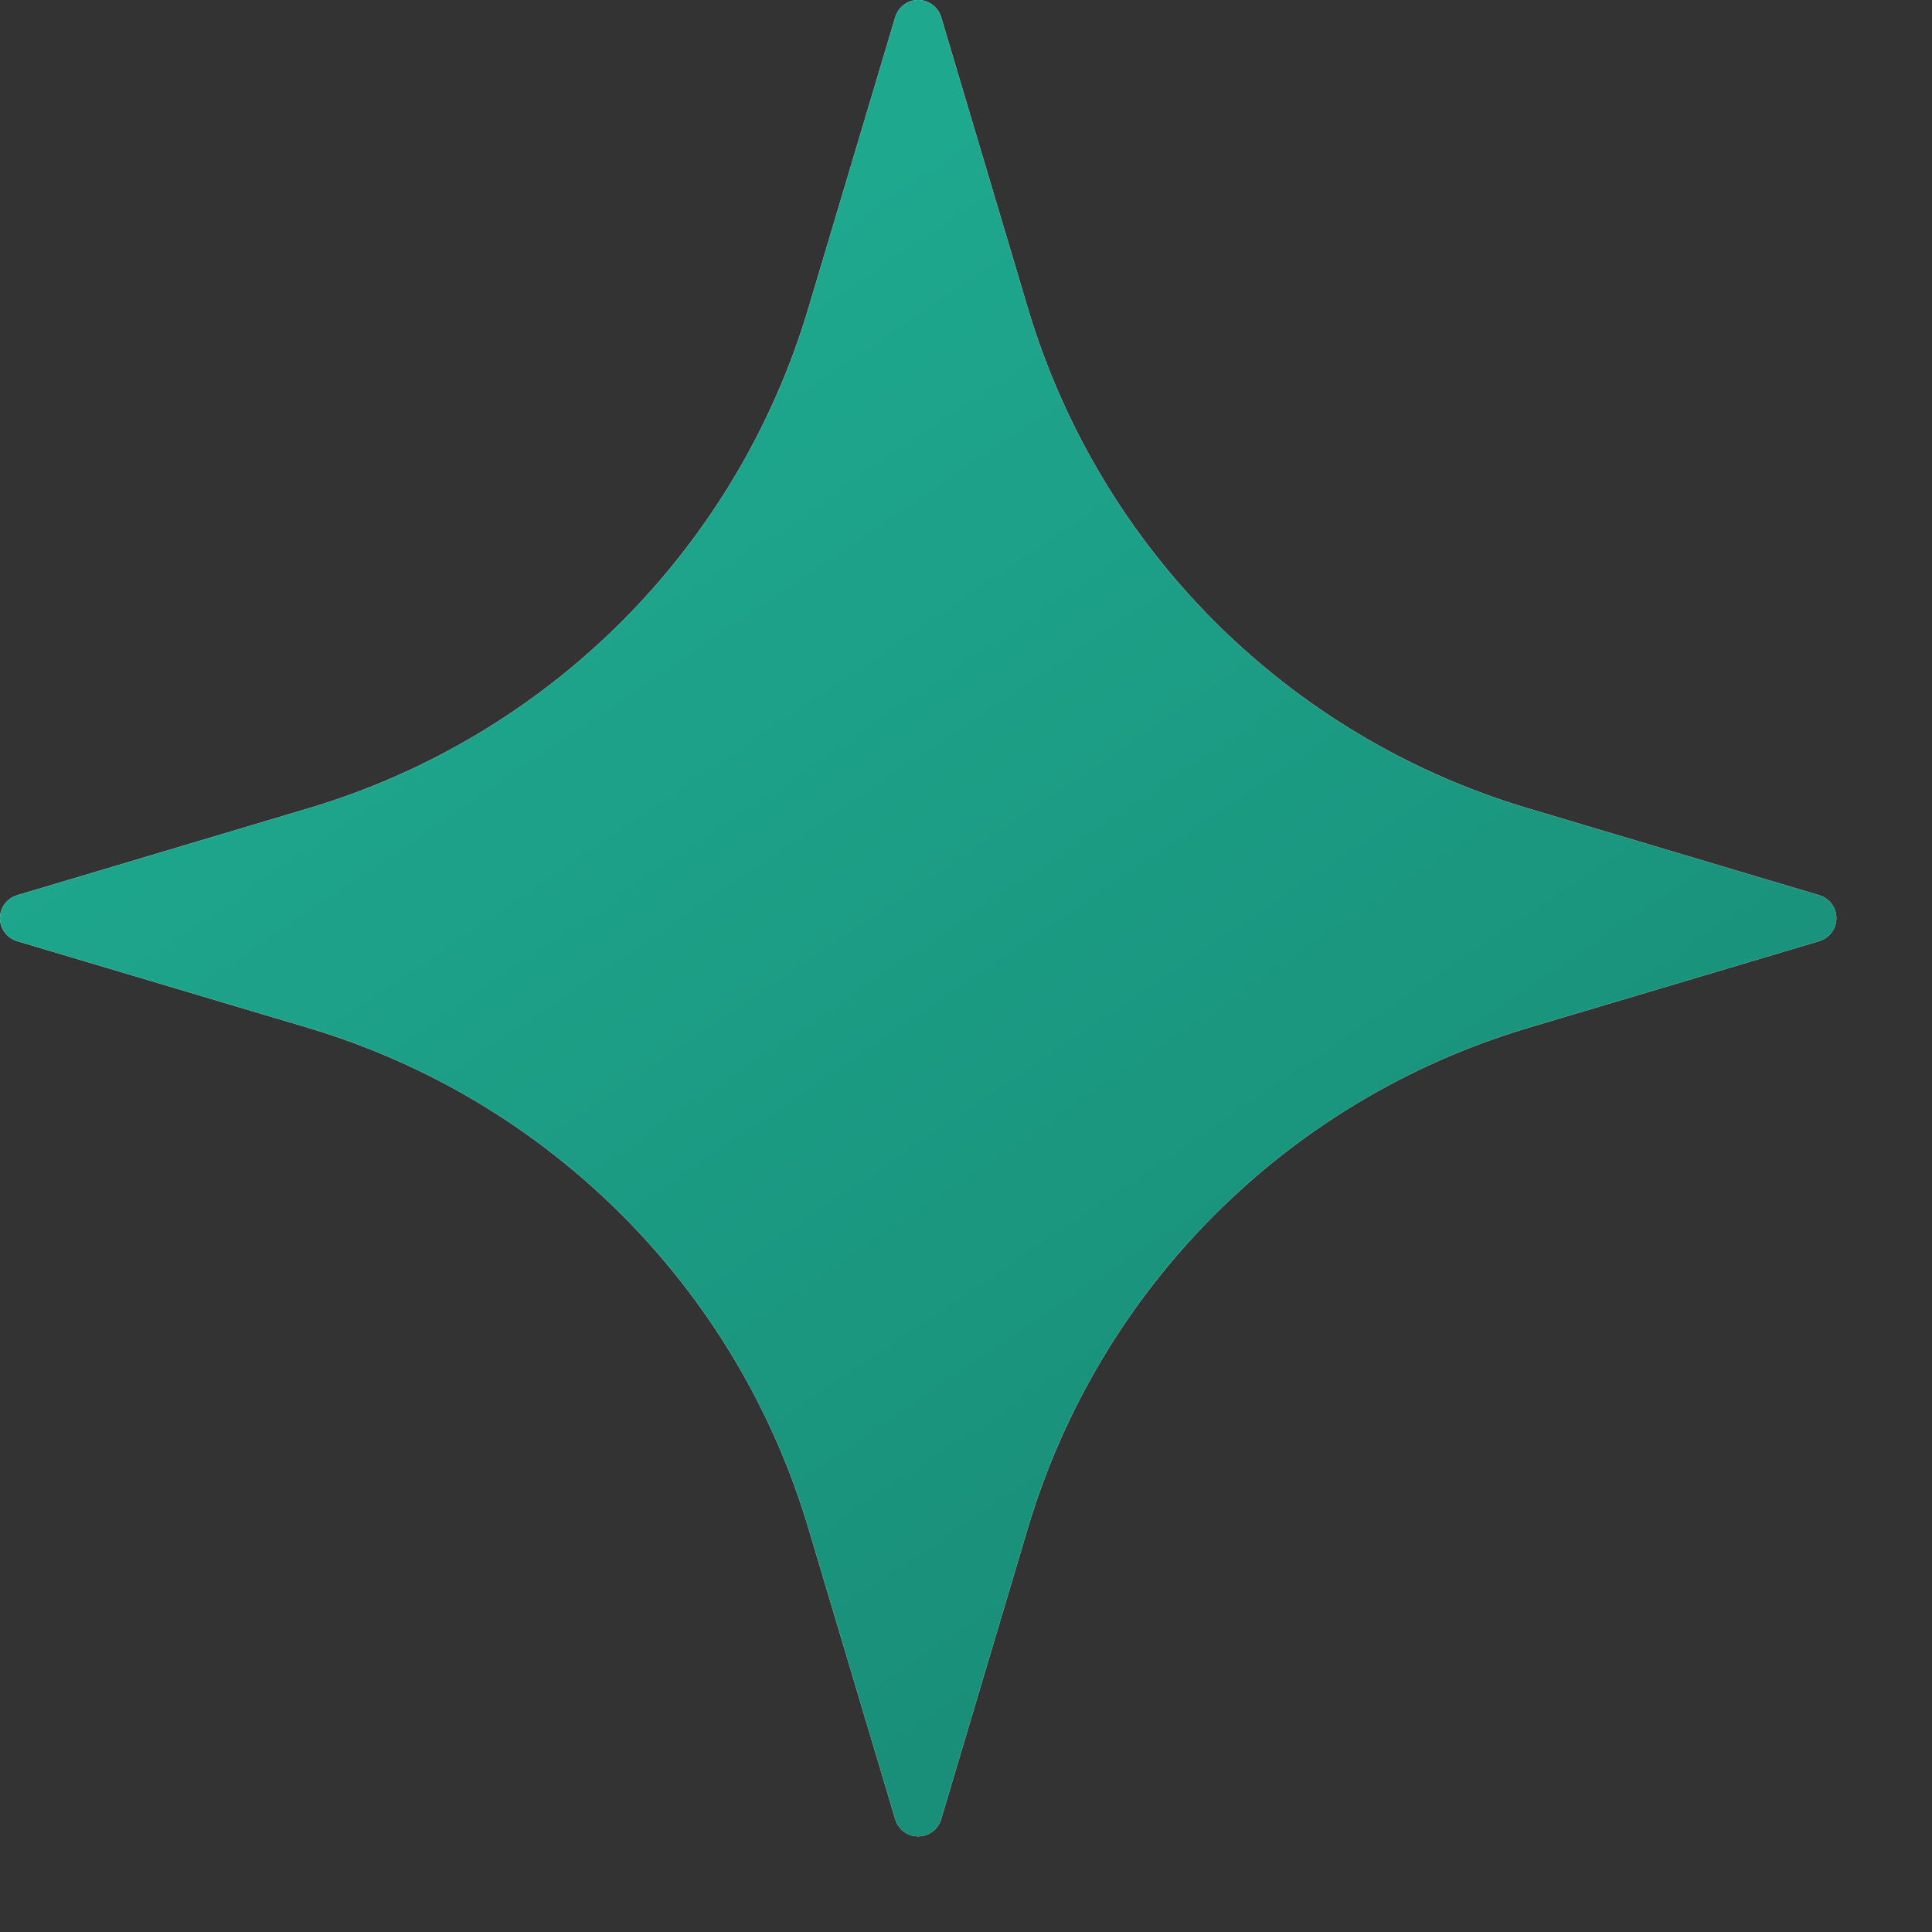 <?xml version="1.0" encoding="UTF-8"?> <svg xmlns="http://www.w3.org/2000/svg" width="16" height="16" viewBox="0 0 16 16" fill="none"><rect x="0" y="0" width="16" height="16" fill="#333333" stroke="none"/><path fill-rule="evenodd" clip-rule="evenodd" d="M7.414 0.142C7.439 0.058 7.516 0 7.604 0C7.691 0 7.769 0.058 7.794 0.142C7.794 0.142 8.141 1.306 8.513 2.555C9.107 4.545 10.663 6.101 12.653 6.694C13.902 7.067 15.066 7.414 15.066 7.414C15.15 7.439 15.208 7.516 15.208 7.604C15.208 7.691 15.15 7.769 15.066 7.794C15.066 7.794 13.902 8.141 12.653 8.513C10.663 9.107 9.107 10.663 8.513 12.653C8.141 13.902 7.794 15.066 7.794 15.066C7.769 15.15 7.691 15.208 7.604 15.208C7.516 15.208 7.439 15.15 7.414 15.066C7.414 15.066 7.067 13.902 6.694 12.653C6.101 10.663 4.545 9.107 2.555 8.513C1.306 8.141 0.142 7.794 0.142 7.794C0.058 7.769 0 7.691 0 7.604C0 7.516 0.058 7.439 0.142 7.414C0.142 7.414 1.306 7.067 2.555 6.694C4.545 6.101 6.101 4.545 6.694 2.555C7.067 1.306 7.414 0.142 7.414 0.142Z" fill="white"></path><path fill-rule="evenodd" clip-rule="evenodd" d="M7.414 0.142C7.439 0.058 7.516 0 7.604 0C7.691 0 7.769 0.058 7.794 0.142C7.794 0.142 8.141 1.306 8.513 2.555C9.107 4.545 10.663 6.101 12.653 6.694C13.902 7.067 15.066 7.414 15.066 7.414C15.15 7.439 15.208 7.516 15.208 7.604C15.208 7.691 15.15 7.769 15.066 7.794C15.066 7.794 13.902 8.141 12.653 8.513C10.663 9.107 9.107 10.663 8.513 12.653C8.141 13.902 7.794 15.066 7.794 15.066C7.769 15.15 7.691 15.208 7.604 15.208C7.516 15.208 7.439 15.15 7.414 15.066C7.414 15.066 7.067 13.902 6.694 12.653C6.101 10.663 4.545 9.107 2.555 8.513C1.306 8.141 0.142 7.794 0.142 7.794C0.058 7.769 0 7.691 0 7.604C0 7.516 0.058 7.439 0.142 7.414C0.142 7.414 1.306 7.067 2.555 6.694C4.545 6.101 6.101 4.545 6.694 2.555C7.067 1.306 7.414 0.142 7.414 0.142Z" fill="url(#paint0_linear_23_2958)"></path><defs><linearGradient id="paint0_linear_23_2958" x1="9.192" y1="31.03" x2="-5.145" y2="9.83" gradientUnits="userSpaceOnUse"><stop stop-color="#136E5D"></stop><stop offset="1" stop-color="#1EA88E"></stop></linearGradient></defs></svg> 